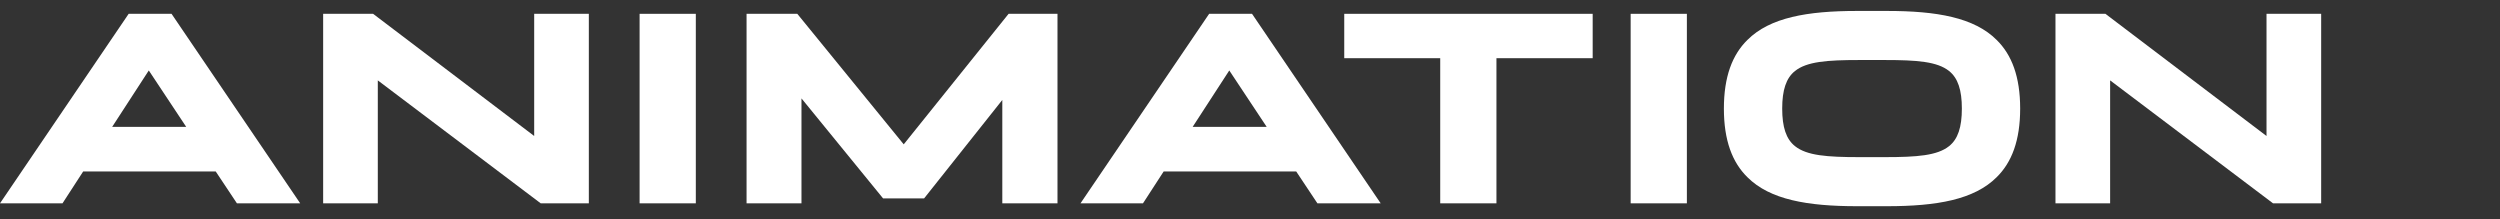 <svg width="1370" height="120" viewBox="0 0 1370 120" fill="none" xmlns="http://www.w3.org/2000/svg">
<rect x="0" y="0" width="1370" height="120" fill="#333333" stroke="none"/>
<path d="M129.833 111.426H164.513L94.007 7.574H70.505L0 111.426H34.25L45.571 93.975H118.225L129.833 111.426ZM102.032 69.513H61.477L81.54 38.615L102.032 69.513Z" fill="white"/>
<path d="M177.086 7.574V111.426H207.037V44.051L296.315 111.426H322.683V7.574H292.732V74.52L204.457 7.574H177.086Z" fill="white"/>
<path d="M381.308 7.574H350.498V111.426H381.308V7.574Z" fill="white"/>
<path d="M483.919 108.709H506.418L549.266 54.779V111.426H579.503V7.574H552.705L495.24 79.098L436.916 7.574H409.115V111.426H439.209V53.921L483.919 108.709Z" fill="white"/>
<path d="M721.94 111.426H756.619L686.114 7.574H662.612L592.107 111.426H626.357L637.677 93.975H710.332L721.94 111.426ZM694.139 69.513H653.584L673.647 38.615L694.139 69.513Z" fill="white"/>
<path d="M736.649 31.892H789.241V111.426H820.051V31.892H872.787V7.574H736.649V31.892Z" fill="white"/>
<path d="M924.407 7.574H893.597V111.426H924.407V7.574Z" fill="white"/>
<path d="M1018.78 86.107C1001.15 86.107 990.119 85.249 983.67 80.099C978.798 76.237 976.648 69.656 976.648 59.5C976.648 49.344 978.798 42.763 983.67 38.901C990.119 33.751 1001.15 32.893 1018.78 32.893H1032.97C1050.59 32.893 1061.63 33.751 1068.08 38.901C1072.95 42.763 1075.1 49.344 1075.1 59.5C1075.1 69.656 1072.95 76.237 1068.08 80.099C1061.63 85.249 1050.59 86.107 1032.97 86.107H1018.78ZM1034.11 113C1061.34 113 1081.83 109.424 1094.16 97.122C1102.47 88.968 1107.05 76.952 1107.05 59.5C1107.05 42.048 1102.47 30.032 1094.16 21.878C1081.83 9.576 1061.34 6 1034.11 6H1017.63C990.405 6 969.913 9.576 957.589 21.878C949.277 30.032 944.691 42.048 944.691 59.5C944.691 76.952 949.277 88.968 957.589 97.122C969.913 109.424 990.405 113 1017.63 113H1034.11Z" fill="white"/>
<path d="M1126.4 7.574V111.426H1156.35V44.051L1245.63 111.426H1272V7.574H1242.05V74.52L1153.77 7.574H1126.4Z" fill="white"/>
</svg>
